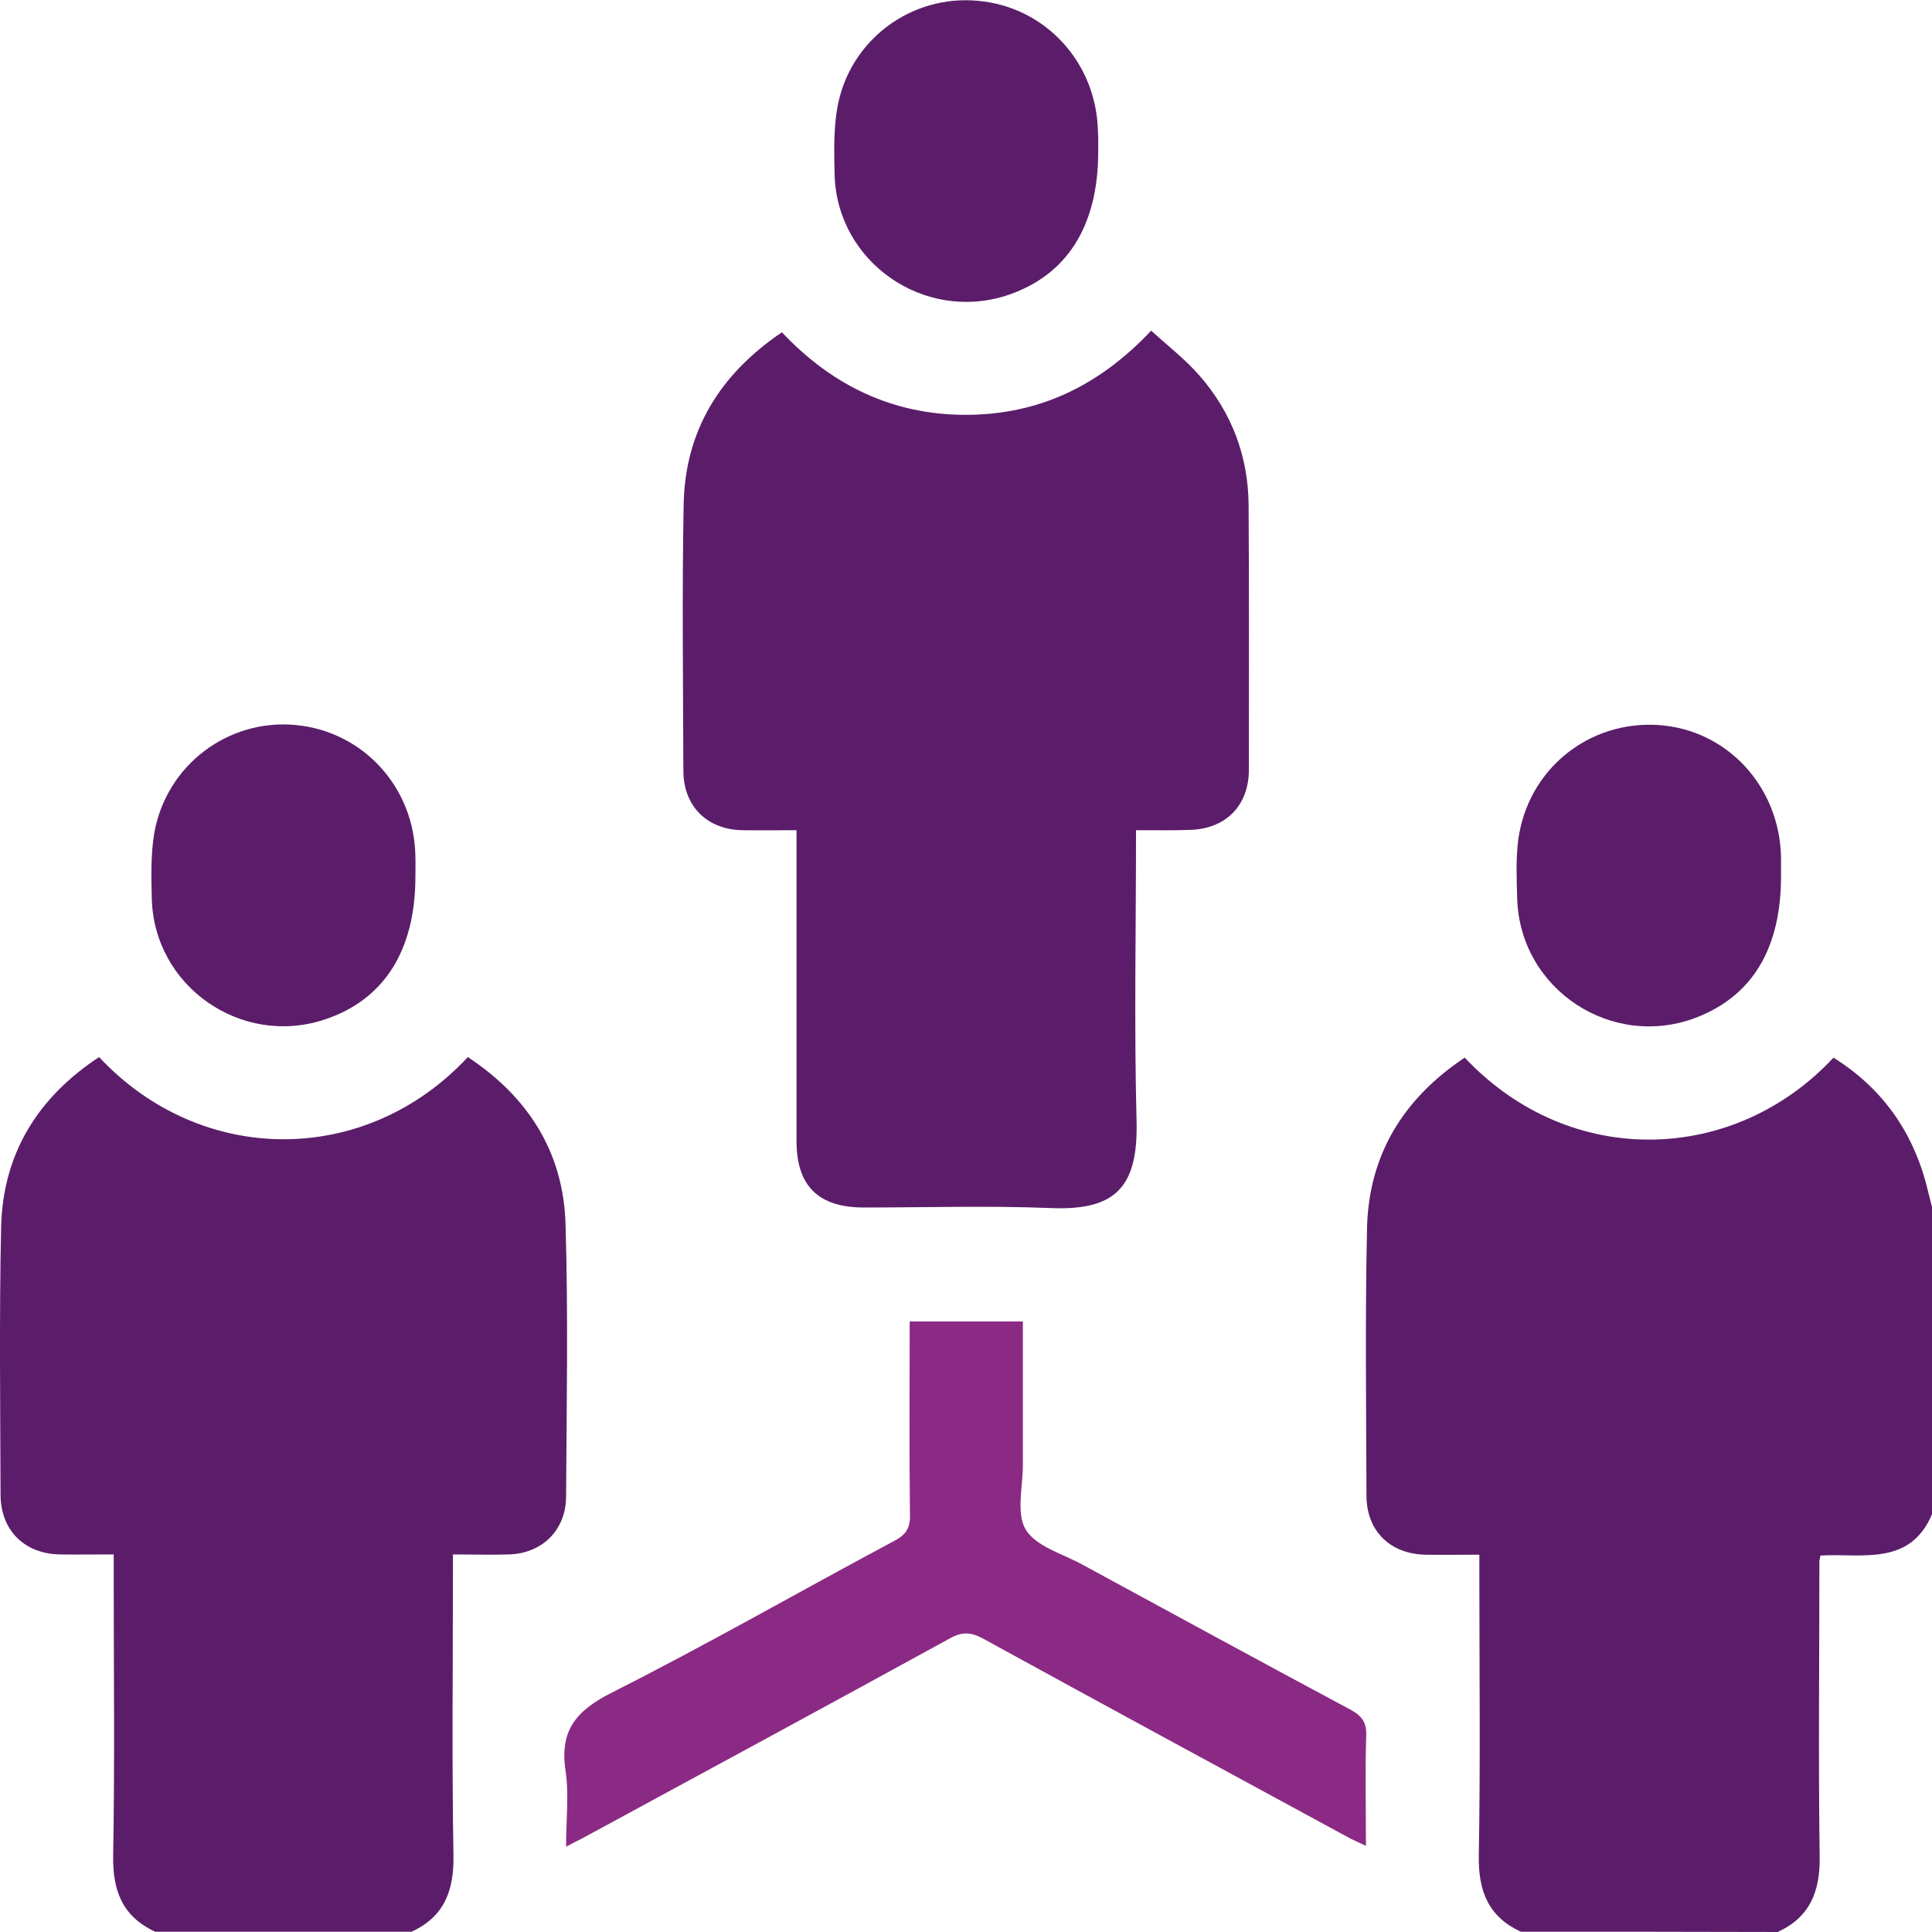 <?xml version="1.0" encoding="utf-8"?>
<!-- Generator: Adobe Illustrator 27.3.1, SVG Export Plug-In . SVG Version: 6.00 Build 0)  -->
<svg version="1.1" id="Layer_1" xmlns="http://www.w3.org/2000/svg" xmlns:xlink="http://www.w3.org/1999/xlink" x="0px" y="0px"
	 viewBox="0 0 70 70" style="enable-background:new 0 0 70 70;" xml:space="preserve">
<style type="text/css">
	.st0{fill:#5B1D6A;}
	.st1{fill:#8B2A84;}
</style>
<g>
	<path class="st0" d="M5.62,69.99c-1.18-0.55-1.54-1.48-1.52-2.75c0.06-3.37,0.02-6.74,0.02-10.11c0-0.24,0-0.49,0-0.81
		c-0.69,0-1.32,0.01-1.95,0c-1.28-0.02-2.14-0.87-2.15-2.15c-0.01-3.23-0.05-6.47,0.02-9.7c0.06-2.67,1.33-4.71,3.55-6.17
		c3.71,3.97,9.67,3.97,13.36,0c2.17,1.43,3.46,3.43,3.54,6.04c0.1,3.3,0.04,6.6,0.02,9.9c-0.01,1.2-0.87,2.05-2.08,2.08
		c-0.64,0.02-1.27,0-2.02,0c0,0.26,0,0.5,0,0.74c0,3.39-0.04,6.79,0.02,10.18c0.02,1.27-0.34,2.21-1.52,2.75
		C11.82,69.99,8.72,69.99,5.62,69.99z"/>
	<path class="st0" d="M55.1,69.99c-1.18-0.55-1.54-1.48-1.52-2.75c0.06-3.37,0.02-6.74,0.02-10.1c0-0.25,0-0.49,0-0.81
		c-0.68,0-1.31,0.01-1.94,0c-1.29-0.02-2.15-0.86-2.15-2.14c-0.01-3.23-0.05-6.46,0.02-9.69c0.06-2.67,1.33-4.71,3.54-6.18
		c3.83,4.07,9.78,3.85,13.36,0c1.82,1.14,2.94,2.77,3.43,4.86c0.05,0.2,0.1,0.39,0.15,0.59c0,3.69,0,7.38,0,11.07
		c-0.8,1.93-2.57,1.43-4.05,1.52c-0.03,0.13-0.04,0.17-0.04,0.21c0,3.56-0.04,7.13,0.01,10.69c0.02,1.27-0.35,2.2-1.52,2.74
		C61.3,69.99,58.2,69.99,55.1,69.99z"/>
	<path class="st0" d="M41.16,30.08c0,3.58-0.07,7.07,0.02,10.55c0.06,2.41-0.79,3.24-3.12,3.14c-2.25-0.09-4.51-0.02-6.76-0.02
		c-1.65,0-2.44-0.78-2.44-2.41c0-3.49,0-6.97,0-10.46c0-0.24,0-0.49,0-0.8c-0.69,0-1.33,0.01-1.96,0c-1.28-0.02-2.14-0.87-2.14-2.16
		c-0.01-3.21-0.05-6.42,0.01-9.64c0.05-2.67,1.31-4.72,3.56-6.24c1.82,1.93,4.02,2.99,6.66,2.99c2.62,0,4.82-1.03,6.72-3.05
		c0.6,0.55,1.24,1.04,1.76,1.64c1.16,1.33,1.76,2.92,1.77,4.69c0.02,3.19,0.01,6.38,0.01,9.57c0,1.33-0.86,2.17-2.18,2.19
		C42.46,30.09,41.85,30.08,41.16,30.08z"/>
	<path class="st1" d="M32.96,47.88c1.41,0,2.72,0,4.1,0c0,1.76,0,3.48,0,5.21c0,0.79-0.25,1.76,0.11,2.34
		c0.38,0.61,1.34,0.87,2.05,1.26c3.24,1.76,6.47,3.52,9.72,5.26c0.41,0.22,0.58,0.47,0.56,0.94c-0.04,1.3-0.01,2.59-0.01,3.99
		c-0.28-0.13-0.5-0.23-0.7-0.34c-4.4-2.39-8.8-4.77-13.19-7.18c-0.43-0.23-0.75-0.24-1.18,0c-4.43,2.43-8.87,4.83-13.31,7.24
		c-0.16,0.08-0.32,0.16-0.6,0.31c0-0.98,0.11-1.89-0.02-2.76c-0.22-1.47,0.4-2.18,1.69-2.83c3.45-1.74,6.81-3.67,10.22-5.49
		c0.42-0.22,0.58-0.46,0.57-0.94C32.94,52.57,32.96,50.25,32.96,47.88z"/>
	<path class="st0" d="M39.79,5.5c0,2.71-1.15,4.5-3.33,5.21c-3,0.96-6.13-1.22-6.22-4.37c-0.02-0.82-0.04-1.65,0.1-2.45
		c0.44-2.44,2.67-4.09,5.1-3.86c2.44,0.22,4.29,2.24,4.34,4.73C39.8,5,39.79,5.25,39.79,5.5z"/>
	<path class="st0" d="M15.05,31.77c0,2.67-1.14,4.46-3.29,5.17c-3.02,1-6.18-1.2-6.26-4.38c-0.02-0.79-0.04-1.61,0.09-2.38
		c0.44-2.47,2.69-4.15,5.14-3.91c2.44,0.24,4.28,2.26,4.32,4.75C15.06,31.27,15.05,31.52,15.05,31.77z"/>
	<path class="st0" d="M64.53,31.74c0,2.59-1.01,4.3-3,5.1c-3.09,1.24-6.48-0.98-6.56-4.31c-0.02-0.7-0.05-1.42,0.04-2.11
		c0.35-2.55,2.55-4.32,5.09-4.15c2.48,0.17,4.38,2.23,4.43,4.79C64.53,31.28,64.53,31.51,64.53,31.74z"/>
</g>
</svg>
